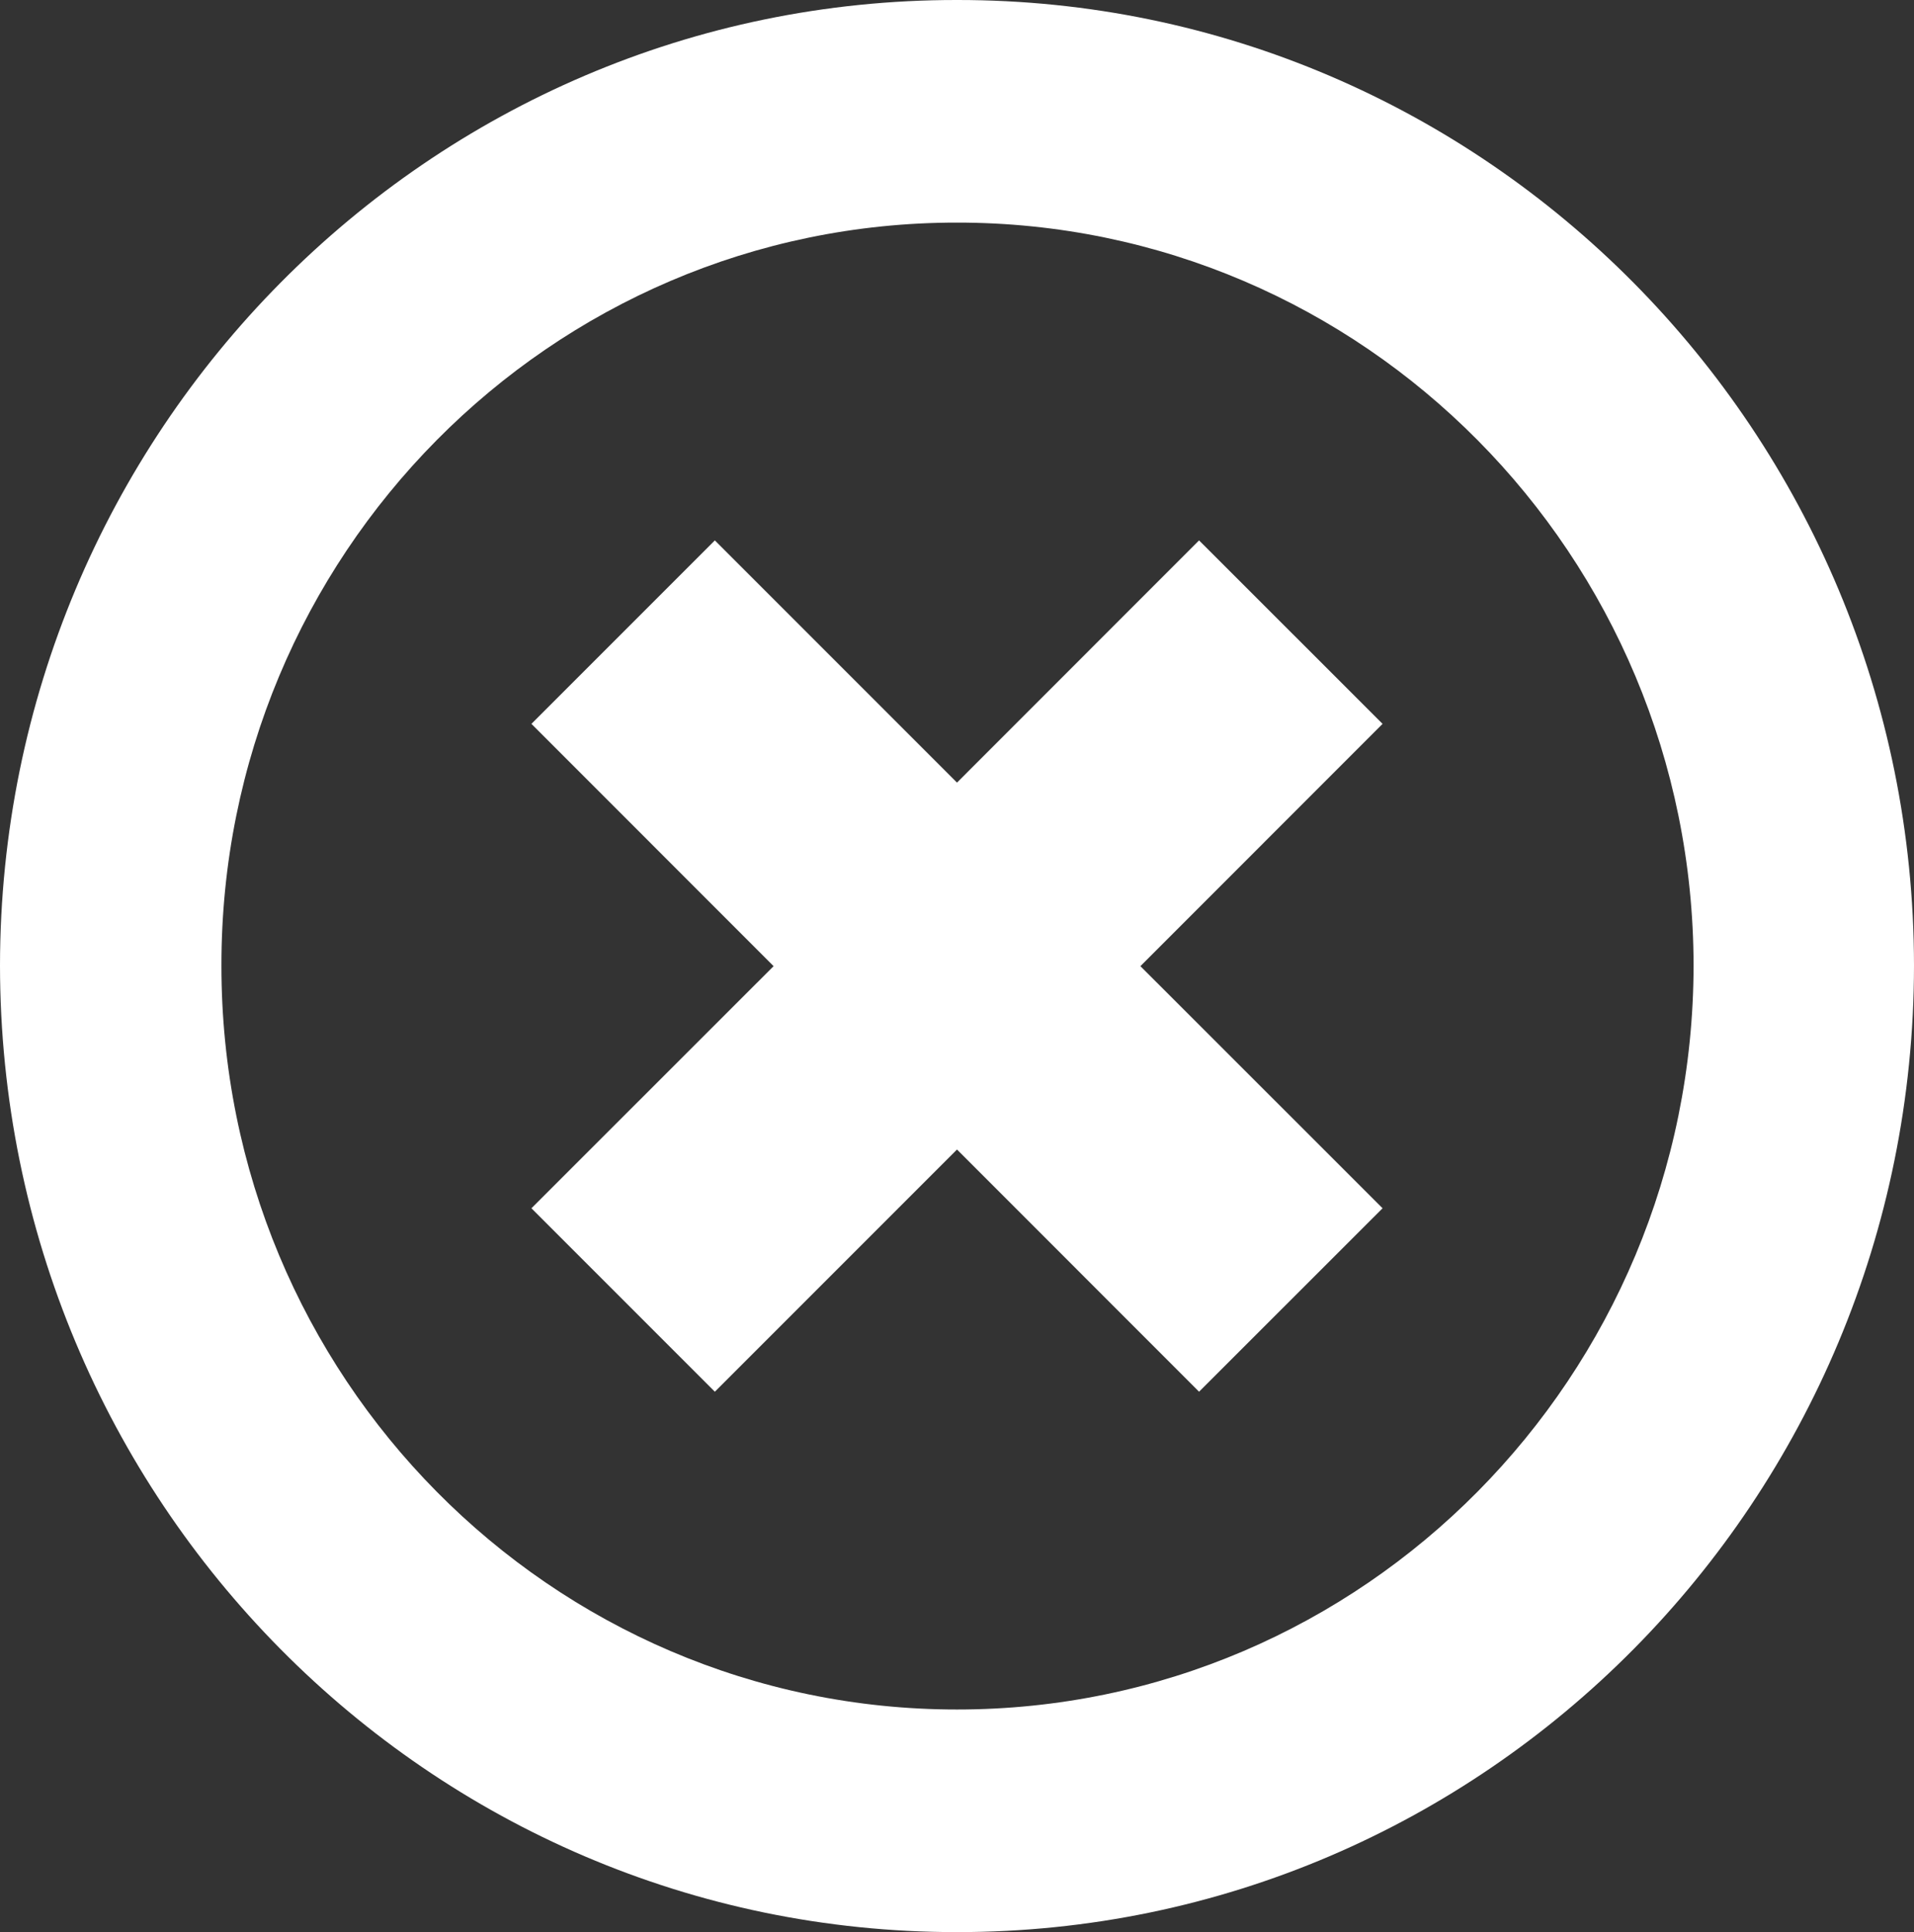 <!-- Generator: Adobe Illustrator 19.1.0, SVG Export Plug-In  -->
<svg version="1.1"
	 xmlns="http://www.w3.org/2000/svg" xmlns:xlink="http://www.w3.org/1999/xlink" xmlns:a="http://ns.adobe.com/AdobeSVGViewerExtensions/3.0/"
	 x="0px" y="0px" width="74.312px" height="75px" viewBox="0 0 74.312 75" style="enable-background:new 0 0 74.312 75;"
	 xml:space="preserve">
<rect x="0" y="0" width="74.312" height="75" fill="#333333" stroke="none"/>
<style type="text/css">
	.st0{fill:#FFFFFF;}
</style>
<defs>
</defs>
<path class="st0" d="M37.156,66.359c-15.777,0-28.57-12.918-28.559-28.879C8.582,21.555,21.379,8.633,37.156,8.641
	C52.941,8.633,65.738,21.555,65.754,37.48C65.734,53.438,52.941,66.359,37.156,66.359z M37.156,0C16.648-0.016,0.019,16.781,0,37.48
	C0.019,58.215,16.648,75.008,37.156,75c20.516,0.008,37.141-16.785,37.156-37.52C74.297,16.781,57.668-0.016,37.156,0z"/>
<polygon class="st0" points="53.679,28.098 46.554,20.977 37.156,30.379 27.754,20.977 20.633,28.098 30.035,37.504 20.633,46.902 
	27.754,54.023 37.156,44.621 46.554,54.023 53.679,46.902 44.277,37.504 "/>
</svg>